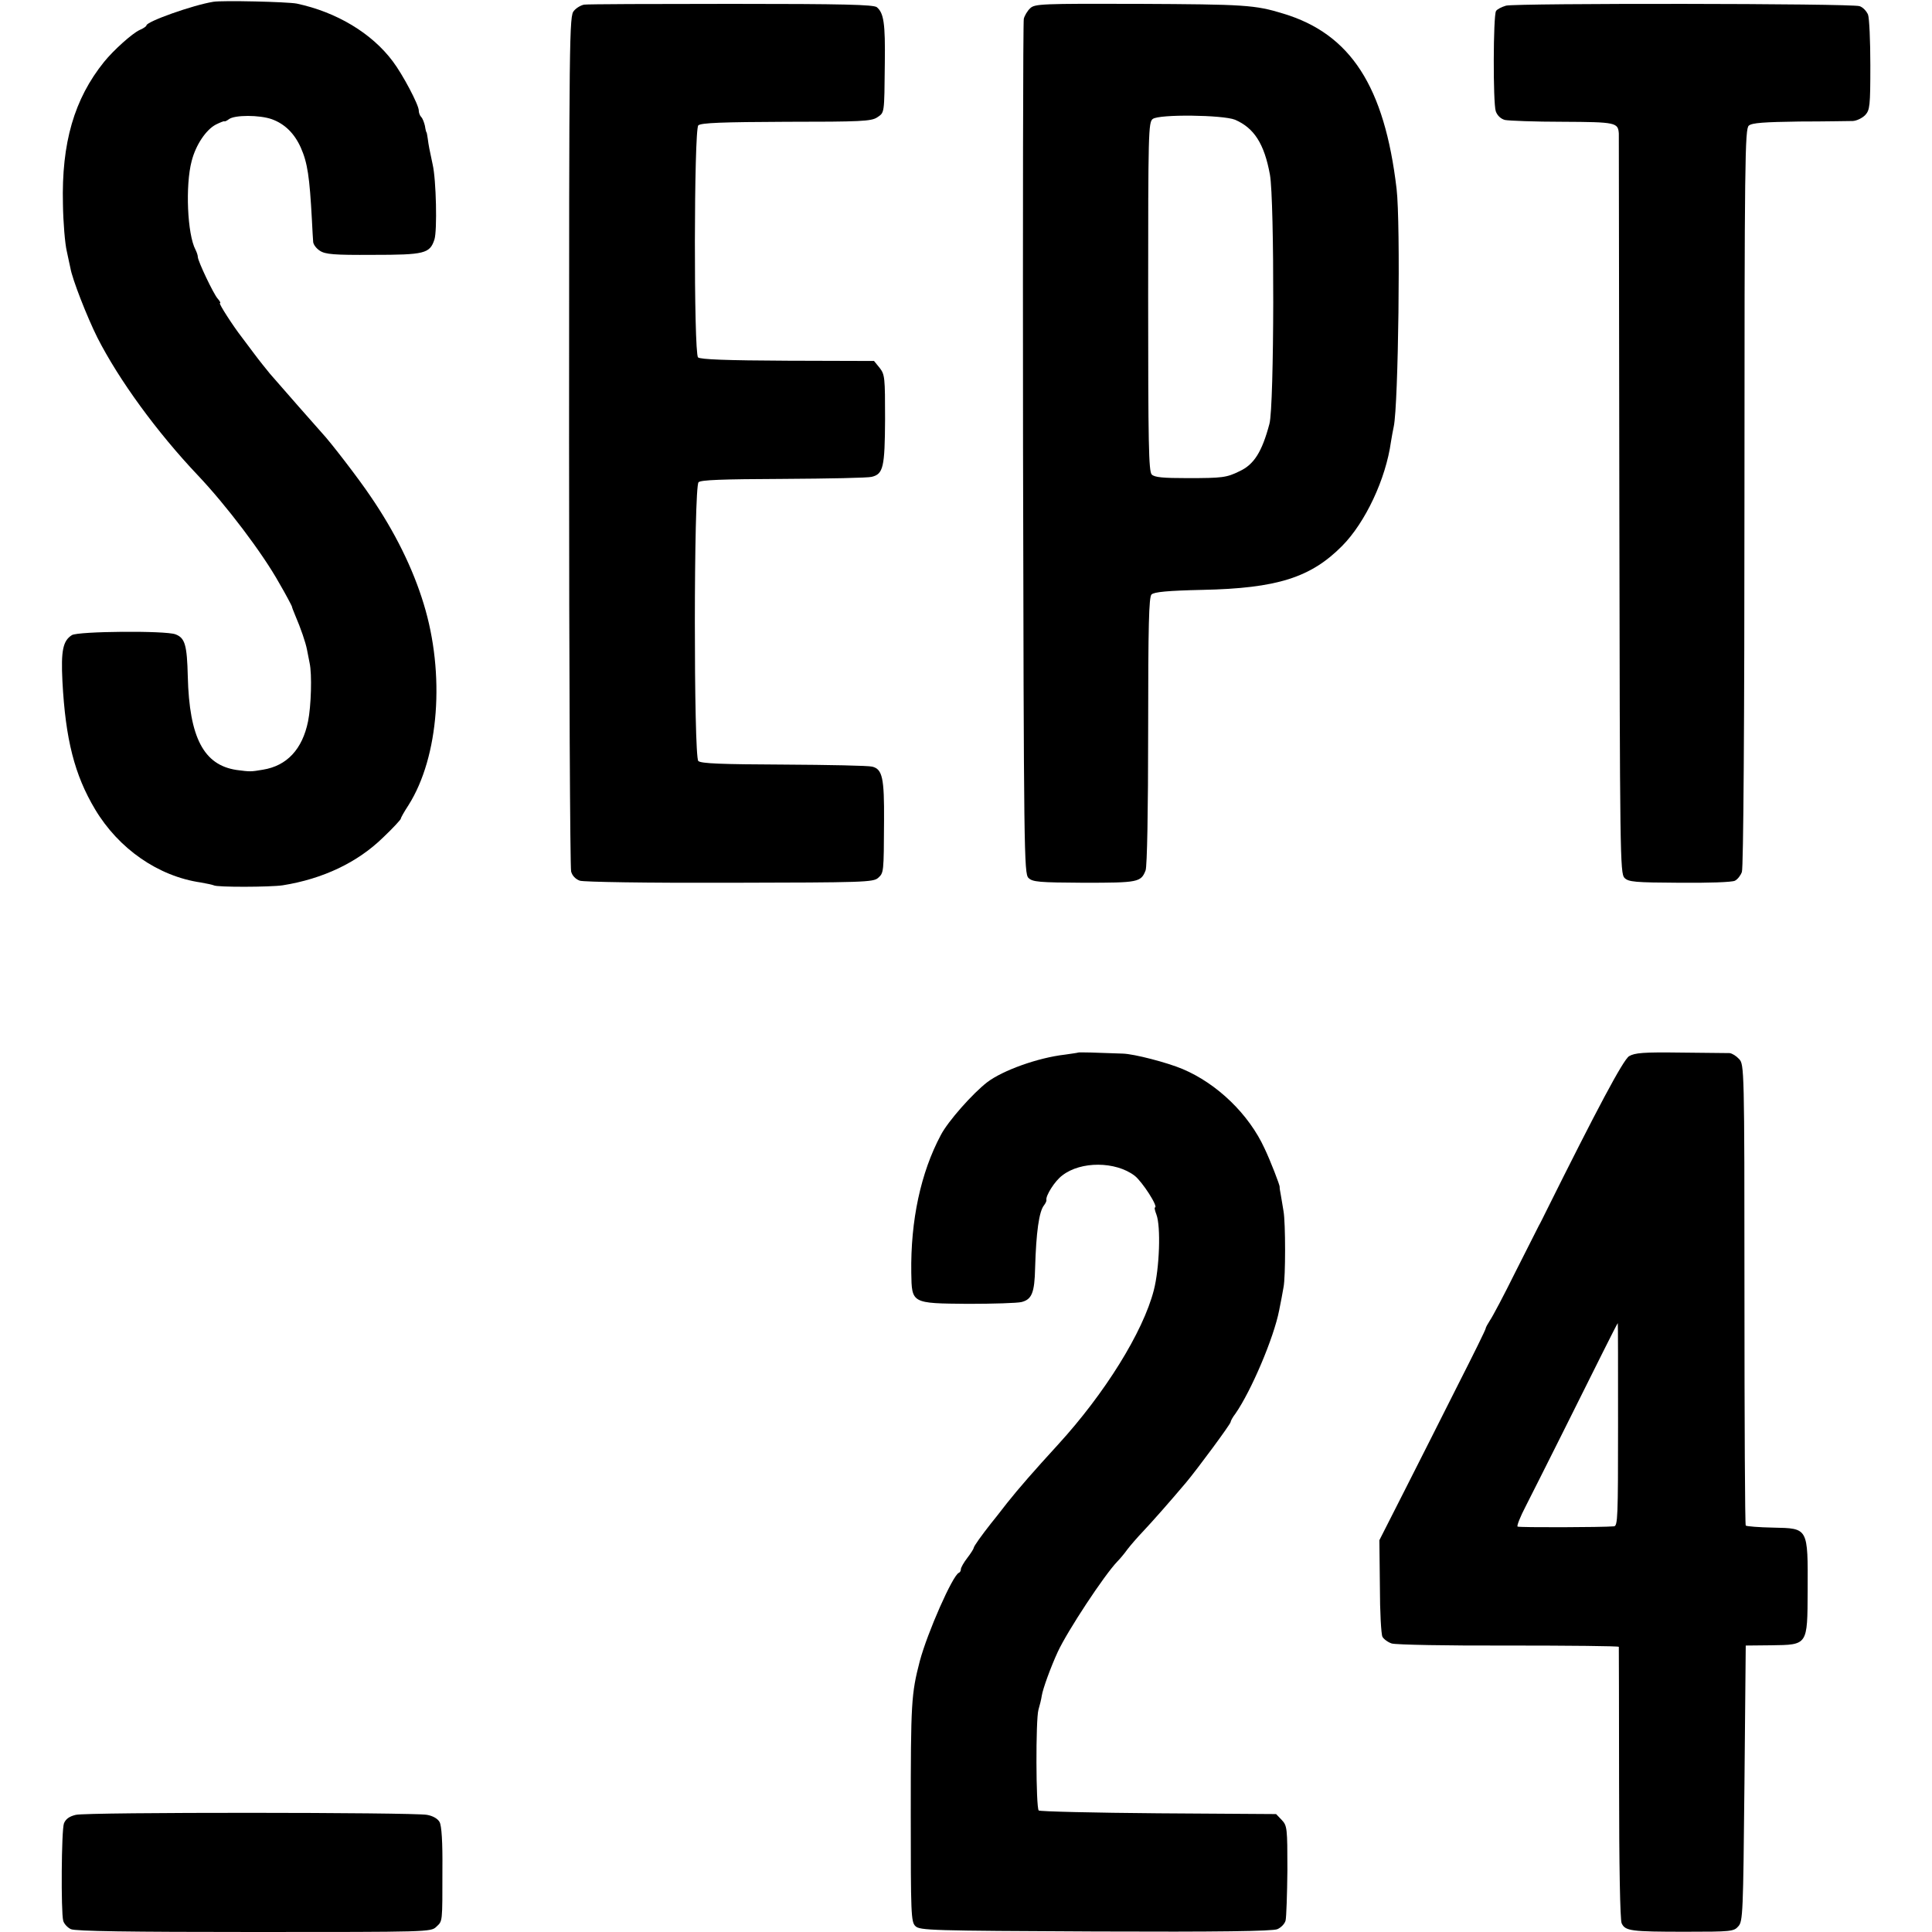 <?xml version="1.0" standalone="no"?>
<!DOCTYPE svg PUBLIC "-//W3C//DTD SVG 20010904//EN"
 "http://www.w3.org/TR/2001/REC-SVG-20010904/DTD/svg10.dtd">
<svg version="1.0" xmlns="http://www.w3.org/2000/svg"
 width="752pt" height="752pt" viewBox="0 0 752 752"
 preserveAspectRatio="xMidYMid meet">
<g transform="translate(0,752) scale(0.1,-0.1)"
fill="#000000" stroke="none">
<path d="M830 7513 c-80 -13 -260 -77 -260 -92 0 -3 -12 -12 -27 -18 -28 -13
-101 -78 -138 -124 -116 -144 -166 -315 -160 -554 1 -71 8 -154 15 -183 6 -30
13 -59 14 -65 7 -43 65 -191 105 -271 84 -165 231 -367 391 -536 110 -116 252
-303 317 -420 27 -46 48 -87 49 -90 0 -3 6 -18 13 -35 22 -51 41 -107 46 -134
3 -14 7 -37 10 -51 10 -44 6 -170 -6 -228 -22 -108 -82 -173 -176 -188 -47 -8
-49 -8 -102 -1 -128 19 -184 126 -190 363 -3 124 -11 151 -48 165 -39 15 -378
12 -403 -3 -35 -22 -43 -60 -37 -180 12 -226 47 -364 127 -498 92 -154 246
-261 412 -285 23 -4 46 -9 50 -11 12 -8 220 -7 268 0 157 25 292 89 392 187
38 36 68 69 68 72 0 4 13 27 30 53 119 188 143 511 59 784 -42 138 -112 280
-208 420 -45 67 -155 210 -188 245 -18 20 -152 172 -202 230 -14 17 -43 53
-63 80 -21 28 -41 55 -45 60 -36 46 -93 135 -87 135 4 0 0 8 -9 18 -16 18 -77
146 -77 162 0 6 -4 18 -9 28 -32 60 -40 251 -15 345 16 63 56 122 94 142 16 8
31 14 33 13 2 -2 10 2 18 8 22 17 119 17 167 0 50 -18 88 -55 113 -111 26 -59
34 -113 43 -280 2 -38 4 -78 5 -87 1 -10 12 -25 26 -34 21 -14 55 -17 206 -16
202 0 222 5 240 60 11 34 7 232 -7 292 -12 55 -16 76 -19 100 -2 14 -4 25 -5
25 -1 0 -4 11 -6 25 -3 13 -9 29 -14 34 -6 6 -10 17 -10 26 0 22 -63 141 -101
191 -82 110 -219 192 -374 225 -36 7 -290 13 -325 7z"/>
<path d="M2274 7502 c-12 -2 -30 -12 -40 -24 -18 -19 -19 -77 -19 -1672 0
-908 4 -1663 8 -1678 4 -16 17 -30 34 -36 17 -5 256 -9 584 -8 521 1 558 2
577 19 22 20 22 20 23 222 1 166 -6 201 -46 211 -15 4 -170 7 -345 8 -242 1
-322 4 -332 14 -18 18 -18 1066 1 1085 9 9 90 12 330 13 175 1 330 4 344 8 45
11 51 37 52 224 0 163 -1 174 -21 200 l-22 27 -337 1 c-237 1 -340 5 -348 13
-17 17 -16 886 1 903 10 10 95 13 341 14 292 0 332 2 355 17 29 20 28 10 30
212 2 154 -4 194 -31 217 -13 10 -128 13 -567 13 -303 0 -561 -1 -572 -3z"/>
<path d="M4010 7488 c-11 -10 -22 -29 -25 -41 -3 -12 -4 -765 -3 -1674 3
-1571 4 -1653 21 -1670 16 -16 40 -18 216 -19 211 0 222 2 240 48 6 15 10 234
10 543 0 414 3 521 13 531 10 10 64 15 198 18 291 6 422 48 544 171 91 92 170
261 190 405 3 19 8 46 11 60 18 84 27 790 11 925 -47 399 -179 603 -441 682
-111 34 -148 36 -568 38 -372 1 -399 0 -417 -17z m797 -434 c74 -32 114 -93
136 -214 18 -100 17 -902 -2 -970 -29 -109 -60 -158 -116 -184 -51 -25 -66
-27 -204 -27 -94 0 -127 3 -138 14 -12 12 -14 121 -14 693 0 640 1 679 18 691
25 19 272 16 320 -3z"/>
<path d="M5862 7498 c-17 -5 -35 -14 -39 -21 -11 -18 -12 -357 -1 -390 6 -17
20 -30 36 -34 15 -3 116 -7 225 -7 207 -1 215 -3 218 -46 0 -8 1 -659 2 -1447
2 -1360 3 -1433 20 -1450 16 -16 40 -18 215 -19 108 -1 205 2 215 8 10 5 22
20 27 34 6 15 10 583 10 1458 0 1317 2 1435 17 1447 12 11 61 14 197 16 100 0
193 2 208 2 15 1 36 11 48 23 18 20 20 34 20 194 0 95 -4 184 -9 197 -6 14
-20 29 -33 33 -30 11 -1336 12 -1376 2z"/>
<path d="M4196 3423 c-1 -1 -24 -4 -51 -8 -105 -12 -241 -61 -302 -107 -56
-43 -153 -152 -181 -206 -78 -146 -118 -332 -115 -536 2 -120 0 -119 221 -121
98 0 192 3 208 7 40 10 51 36 53 133 4 137 15 220 35 244 6 8 10 17 9 20 -4
16 33 75 62 96 72 56 207 55 281 -1 30 -23 95 -124 79 -124 -2 0 0 -12 6 -27
18 -47 12 -210 -10 -295 -42 -163 -191 -402 -372 -600 -96 -105 -152 -169
-199 -228 -28 -36 -56 -72 -63 -80 -37 -47 -67 -89 -67 -95 0 -3 -11 -21 -25
-39 -14 -18 -25 -38 -25 -44 0 -6 -3 -12 -8 -14 -24 -10 -122 -232 -152 -344
-33 -128 -35 -159 -35 -596 0 -387 1 -419 18 -435 17 -17 60 -18 700 -21 481
-2 690 1 709 9 14 6 29 21 32 34 3 13 6 101 7 196 0 163 -1 173 -22 195 l-22
23 -458 3 c-251 2 -461 7 -466 11 -11 12 -12 354 -1 392 5 17 11 41 13 55 4
26 34 109 62 170 38 82 181 299 232 352 9 9 27 30 39 47 13 17 40 48 60 69 35
37 104 115 169 192 42 50 173 227 173 235 0 4 8 19 19 33 61 88 149 294 170
402 6 30 14 71 17 90 8 39 8 249 0 295 -3 17 -7 44 -10 60 -3 17 -6 32 -5 35
1 6 -36 102 -59 150 -61 133 -184 252 -319 309 -59 25 -189 59 -233 60 -102 4
-172 6 -174 4z"/>
<path d="M6341 3409 c-23 -14 -126 -208 -323 -604 -11 -22 -23 -47 -28 -55 -4
-8 -45 -89 -91 -180 -45 -91 -90 -176 -100 -190 -9 -14 -16 -27 -16 -30 1 -3
-48 -102 -108 -220 -59 -118 -153 -303 -207 -410 l-99 -195 2 -180 c0 -99 5
-187 10 -196 5 -9 21 -21 36 -26 16 -5 220 -9 456 -8 235 0 427 -2 428 -5 0
-3 1 -241 1 -530 0 -322 4 -533 10 -546 14 -30 35 -33 249 -33 176 0 188 1
205 21 18 19 19 51 24 556 l5 537 99 1 c143 2 141 -1 142 212 1 247 3 243
-134 246 -56 1 -104 5 -107 8 -3 2 -5 407 -5 900 0 883 -1 895 -21 916 -11 12
-27 22 -37 23 -9 0 -95 1 -191 2 -144 2 -178 -1 -200 -14z m-43 -1434 c0 -360
-1 -395 -16 -396 -45 -4 -368 -5 -375 -1 -4 2 10 38 32 80 47 92 222 442 300
599 31 62 57 113 58 113 1 0 1 -178 1 -395z"/>
<path d="M295 456 c-25 -6 -39 -16 -46 -33 -10 -26 -12 -344 -3 -379 3 -12 17
-27 30 -33 18 -8 226 -11 713 -11 678 0 688 0 709 20 25 24 24 12 24 226 1
102 -3 168 -11 182 -7 13 -26 24 -49 28 -54 10 -1324 11 -1367 0z"/>
</g>
</svg>
